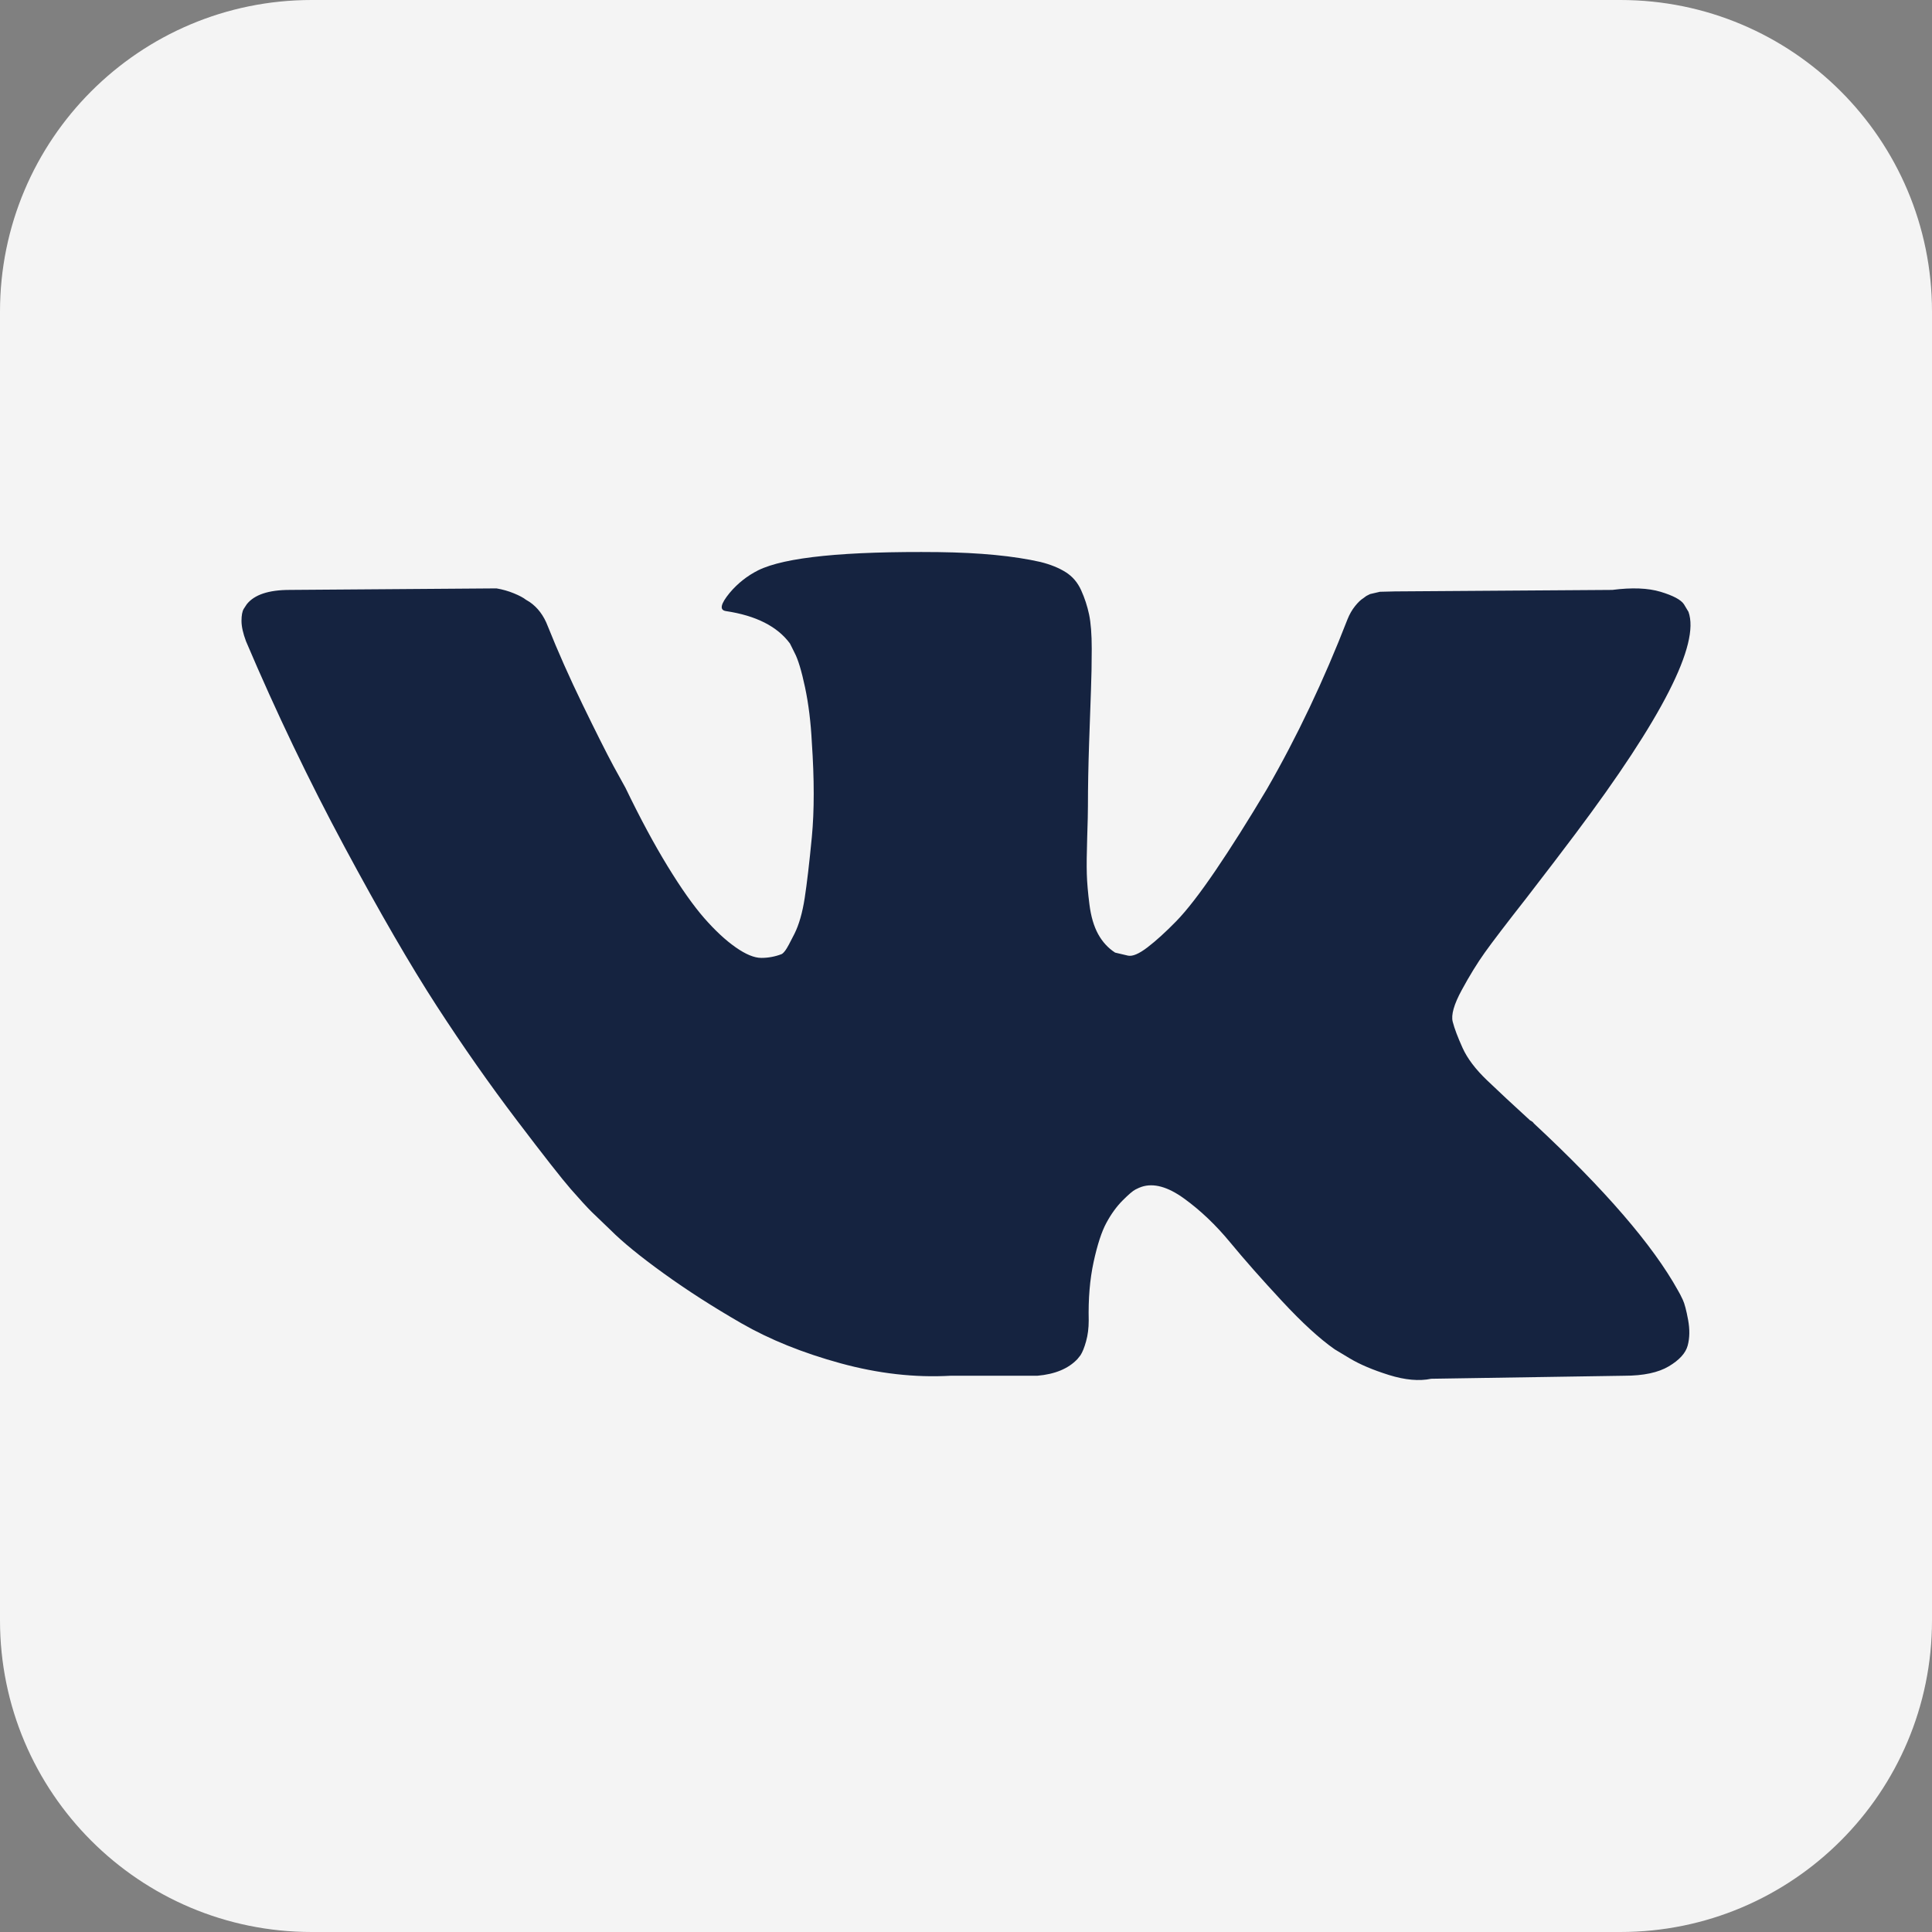 <?xml version="1.0" encoding="UTF-8"?> <svg xmlns="http://www.w3.org/2000/svg" width="62" height="62" viewBox="0 0 62 62" fill="none"><rect x="0" y="0" width="62" height="62" fill="#808080" stroke="none"/><path d="M0 10C0 4.477 4.477 0 10 0H52C57.523 0 62 4.477 62 10V52C62 57.523 57.523 62 52 62H10C4.477 62 0 57.523 0 52V10Z" fill="#F4F4F4"></path><path d="M54.185 19.634C54.556 20.669 53.345 23.045 50.553 26.763C50.166 27.28 49.641 27.967 48.98 28.824C48.334 29.648 47.89 30.23 47.648 30.57C47.406 30.909 47.16 31.309 46.91 31.77C46.659 32.231 46.563 32.57 46.619 32.789C46.675 33.007 46.781 33.286 46.934 33.625C47.087 33.965 47.349 34.312 47.721 34.668C48.092 35.023 48.552 35.452 49.101 35.953C49.165 35.985 49.206 36.018 49.222 36.05C51.497 38.168 53.039 39.954 53.846 41.409C53.894 41.49 53.947 41.591 54.003 41.712C54.06 41.833 54.116 42.047 54.173 42.355C54.229 42.662 54.225 42.937 54.16 43.179C54.096 43.421 53.894 43.644 53.555 43.846C53.216 44.048 52.74 44.149 52.127 44.149L45.929 44.246C45.542 44.327 45.09 44.286 44.573 44.125C44.057 43.963 43.637 43.785 43.314 43.591L42.83 43.3C42.346 42.961 41.781 42.443 41.136 41.748C40.49 41.053 39.937 40.427 39.477 39.869C39.017 39.311 38.525 38.843 38 38.463C37.476 38.083 37.02 37.958 36.633 38.087C36.584 38.103 36.52 38.131 36.439 38.172C36.358 38.212 36.221 38.329 36.027 38.523C35.834 38.717 35.66 38.956 35.507 39.239C35.353 39.522 35.216 39.942 35.095 40.499C34.974 41.057 34.922 41.684 34.938 42.379C34.938 42.621 34.91 42.843 34.853 43.046C34.797 43.248 34.736 43.397 34.672 43.494L34.575 43.615C34.284 43.922 33.856 44.1 33.291 44.149H30.507C29.361 44.214 28.183 44.08 26.973 43.749C25.762 43.417 24.701 42.989 23.789 42.464C22.877 41.938 22.046 41.405 21.296 40.863C20.545 40.322 19.976 39.857 19.589 39.469L18.983 38.887C18.822 38.725 18.6 38.483 18.318 38.16C18.035 37.836 17.458 37.101 16.587 35.953C15.715 34.805 14.86 33.585 14.02 32.291C13.181 30.998 12.193 29.293 11.055 27.175C9.917 25.057 8.864 22.859 7.895 20.58C7.798 20.321 7.75 20.103 7.75 19.925C7.75 19.747 7.774 19.618 7.823 19.537L7.919 19.391C8.162 19.084 8.622 18.931 9.299 18.931L15.933 18.882C16.127 18.915 16.312 18.967 16.49 19.04C16.667 19.113 16.796 19.181 16.877 19.246L16.998 19.319C17.256 19.497 17.45 19.755 17.579 20.095C17.902 20.903 18.273 21.739 18.693 22.604C19.113 23.469 19.443 24.128 19.686 24.581L20.073 25.284C20.541 26.254 20.993 27.094 21.429 27.806C21.864 28.517 22.256 29.07 22.603 29.467C22.95 29.863 23.285 30.174 23.608 30.4C23.93 30.626 24.205 30.74 24.431 30.74C24.657 30.74 24.875 30.699 25.084 30.618C25.117 30.602 25.157 30.562 25.205 30.497C25.254 30.433 25.351 30.255 25.496 29.964C25.641 29.673 25.75 29.293 25.823 28.824C25.895 28.355 25.972 27.701 26.053 26.86C26.133 26.019 26.133 25.009 26.053 23.829C26.02 23.182 25.948 22.592 25.835 22.059C25.722 21.525 25.609 21.154 25.496 20.943L25.351 20.652C24.947 20.103 24.261 19.755 23.293 19.61C23.083 19.577 23.123 19.383 23.414 19.028C23.672 18.721 23.979 18.478 24.334 18.3C25.189 17.88 27.118 17.686 30.12 17.718C31.444 17.735 32.533 17.84 33.388 18.034C33.711 18.114 33.981 18.224 34.199 18.361C34.417 18.498 34.583 18.692 34.696 18.943C34.809 19.193 34.893 19.452 34.95 19.719C35.006 19.985 35.035 20.353 35.035 20.822C35.035 21.291 35.026 21.735 35.01 22.156C34.994 22.576 34.974 23.146 34.95 23.865C34.926 24.585 34.913 25.251 34.913 25.866C34.913 26.044 34.906 26.383 34.889 26.884C34.873 27.385 34.869 27.773 34.877 28.048C34.885 28.323 34.913 28.65 34.962 29.03C35.01 29.41 35.103 29.725 35.24 29.976C35.378 30.226 35.559 30.424 35.785 30.57C35.914 30.602 36.051 30.634 36.197 30.667C36.342 30.699 36.552 30.61 36.826 30.4C37.1 30.19 37.407 29.911 37.746 29.564C38.085 29.216 38.505 28.674 39.005 27.939C39.505 27.203 40.054 26.334 40.651 25.332C41.62 23.651 42.483 21.832 43.242 19.876C43.306 19.715 43.387 19.573 43.484 19.452C43.581 19.331 43.669 19.246 43.75 19.197L43.847 19.125L43.968 19.064L44.283 18.991L44.767 18.979L51.739 18.931C52.369 18.85 52.885 18.87 53.289 18.991C53.692 19.113 53.943 19.246 54.039 19.391L54.185 19.634Z" fill="#152340"></path></svg> 